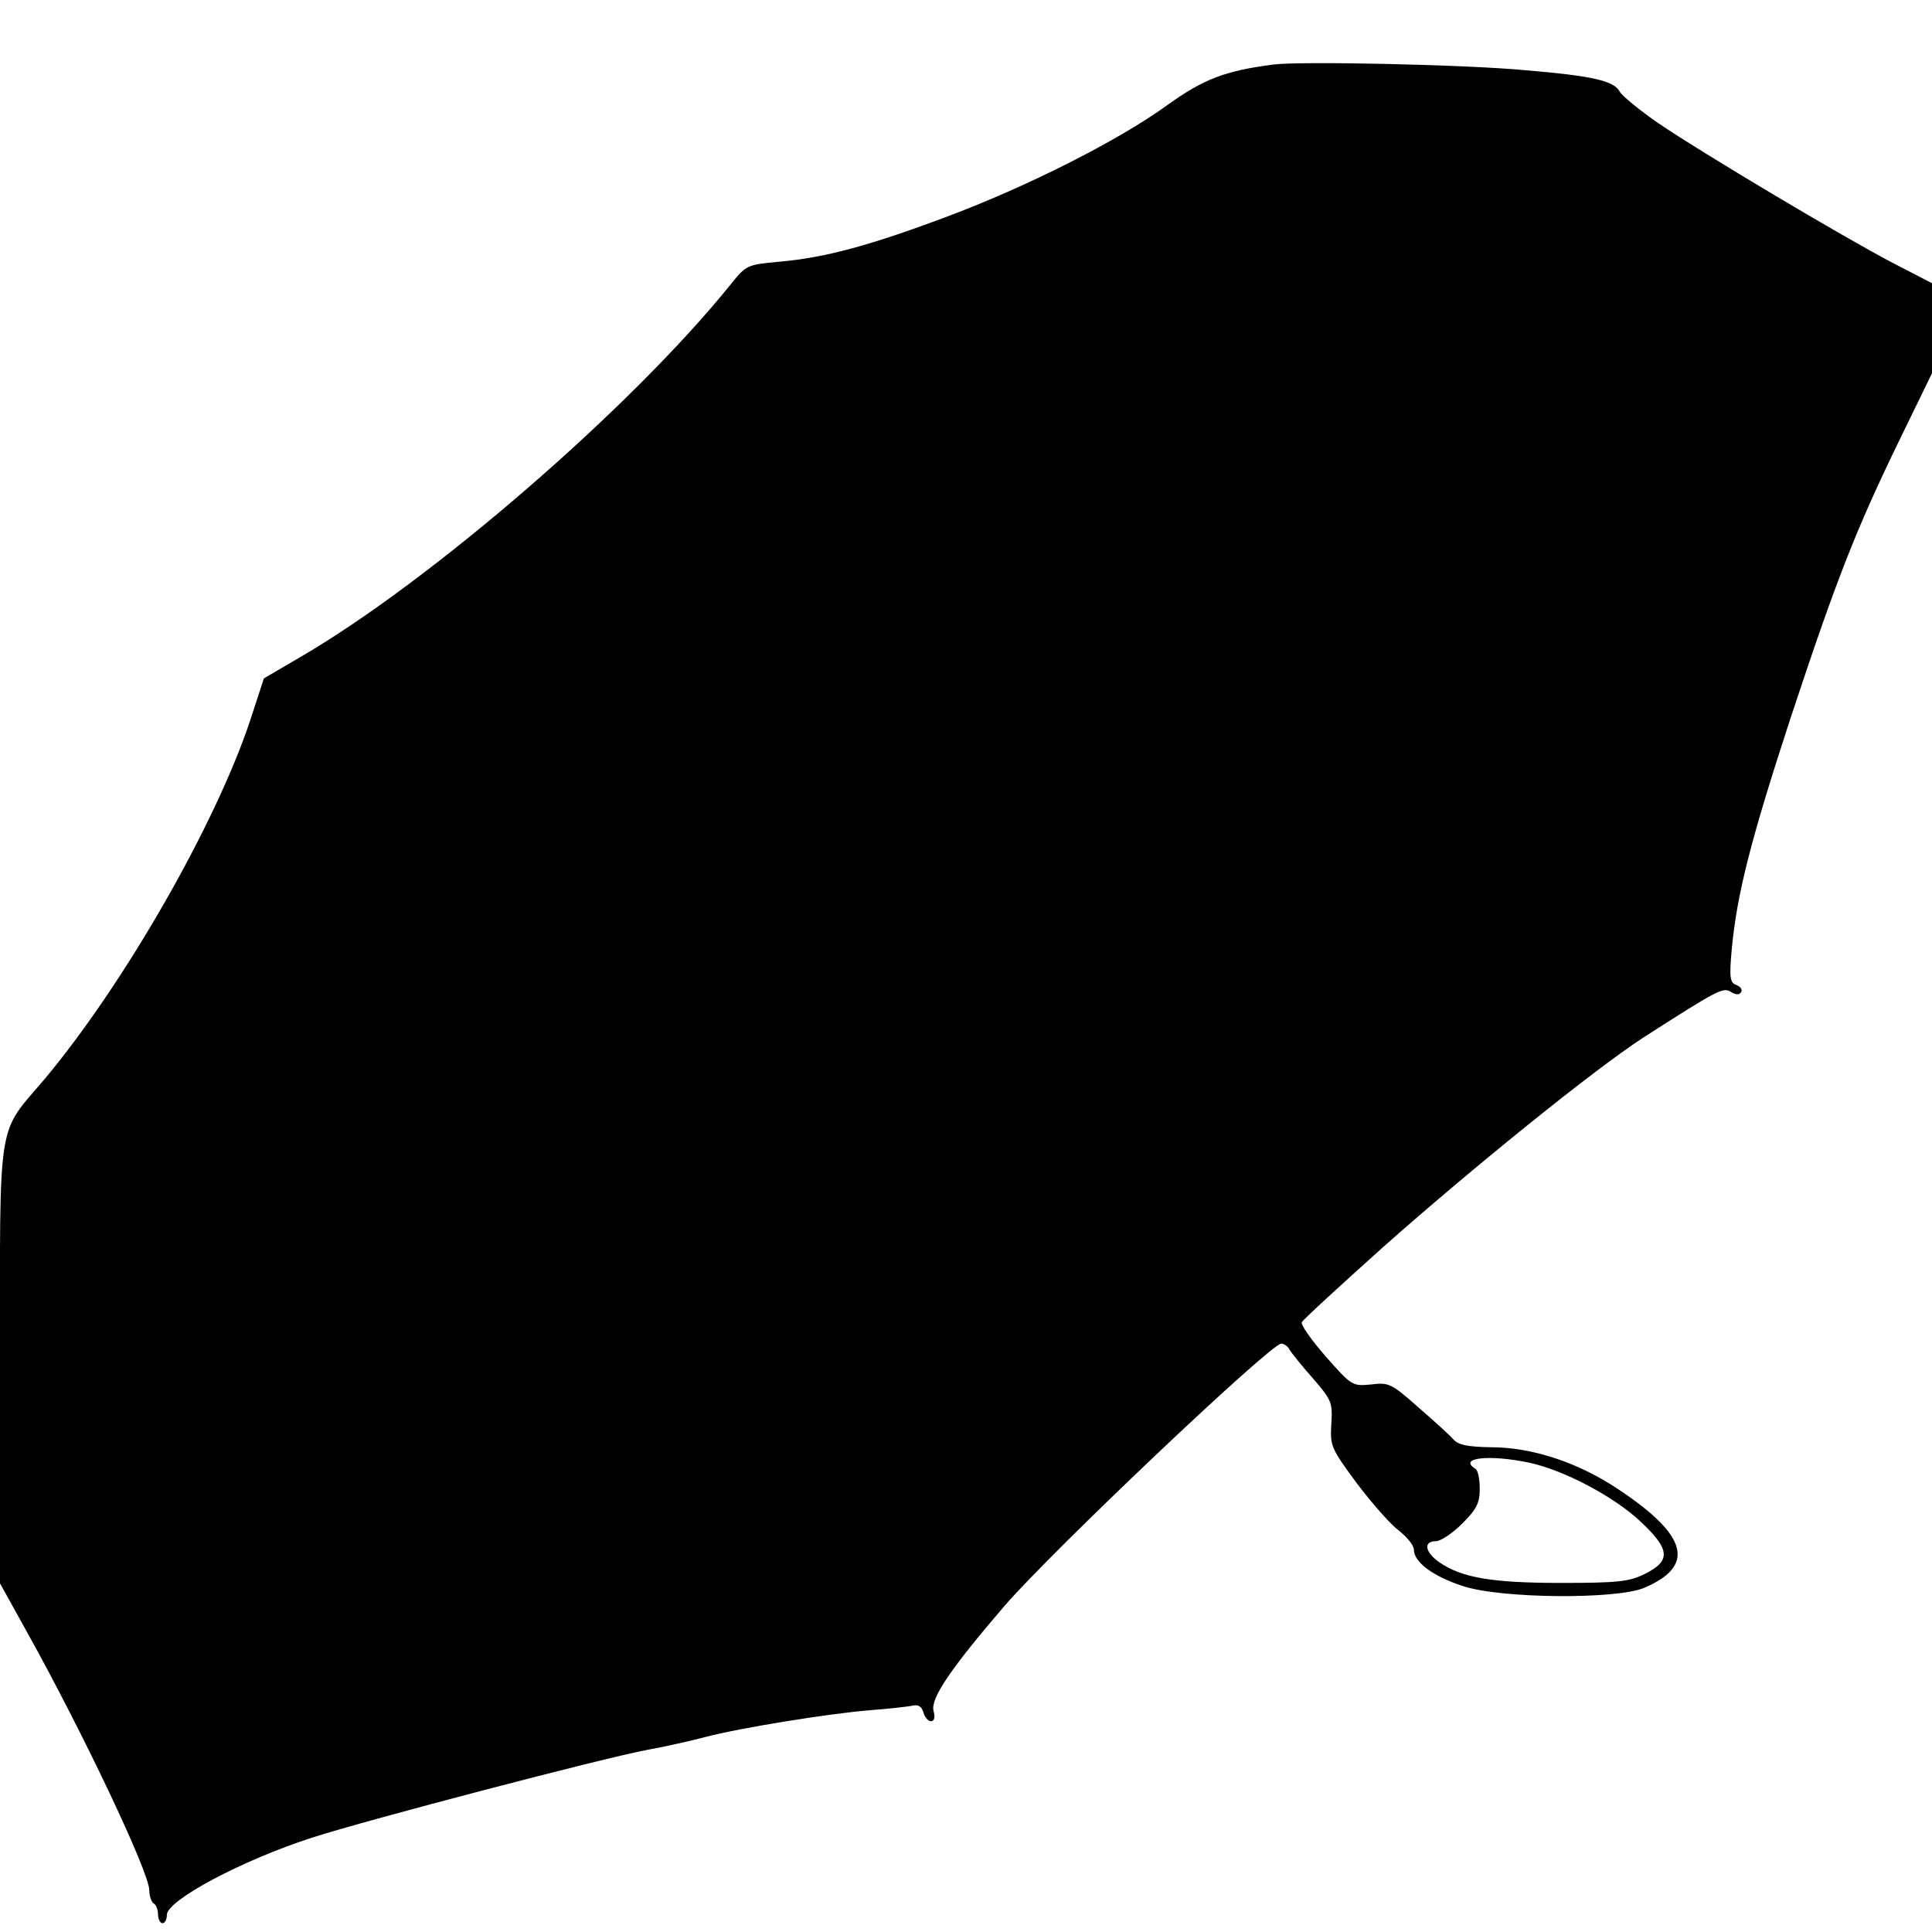 <?xml version="1.0" standalone="no"?>
<!DOCTYPE svg PUBLIC "-//W3C//DTD SVG 20010904//EN"
 "http://www.w3.org/TR/2001/REC-SVG-20010904/DTD/svg10.dtd">
<svg version="1.0" xmlns="http://www.w3.org/2000/svg"
 width="440pt" height="440pt" viewBox="0 0 440 440"
 preserveAspectRatio="xMidYMid meet">
<g transform="translate(0,440) scale(0.1,-0.1)"
fill="#000000" stroke="none">
<path d="M2900 4253 c-109 -14 -159 -33 -241 -92 -113 -82 -322 -187 -504
-255 -176 -66 -277 -93 -380 -102 -74 -7 -75 -7 -112 -53 -225 -279 -682 -675
-980 -848 l-82 -48 -31 -95 c-79 -238 -288 -602 -468 -817 -110 -130 -102 -78
-102 -651 l0 -498 61 -110 c127 -228 279 -548 279 -589 0 -13 5 -27 10 -30 6
-3 10 -15 10 -26 0 -10 5 -19 10 -19 6 0 10 9 10 19 0 33 170 124 331 176 124
40 662 181 764 200 39 7 97 20 131 29 80 21 279 53 374 61 41 3 85 8 96 10 15
4 23 -1 27 -15 3 -11 11 -20 17 -20 8 0 10 9 6 24 -7 28 39 96 162 239 111
128 606 597 630 597 6 0 15 -6 19 -14 4 -7 28 -37 53 -65 43 -50 45 -55 42
-104 -3 -50 -1 -55 58 -135 34 -45 77 -94 96 -108 19 -15 34 -34 34 -43 0 -29
44 -61 111 -83 87 -29 351 -31 414 -4 117 50 99 119 -59 224 -91 61 -196 96
-291 96 -52 1 -74 5 -85 18 -8 9 -44 42 -80 73 -61 54 -67 57 -107 52 -43 -4
-44 -4 -104 64 -33 38 -58 73 -54 78 3 6 86 82 184 170 204 181 480 404 592
477 173 111 183 116 201 105 11 -7 19 -7 23 -1 4 6 -1 13 -11 17 -14 5 -16 16
-10 82 12 126 43 248 135 529 104 314 147 424 247 630 l74 152 0 103 0 102
-87 45 c-117 61 -442 255 -537 320 -42 29 -81 61 -87 71 -13 25 -61 36 -214
49 -137 13 -515 21 -575 13z m582 -3184 c80 -17 195 -78 255 -135 67 -63 69
-89 8 -119 -35 -17 -60 -20 -190 -20 -158 0 -226 12 -277 47 -33 23 -37 48 -8
48 11 0 38 18 60 40 33 33 40 47 40 79 0 22 -4 43 -10 46 -40 25 31 33 122 14z"/>
</g>
</svg>
